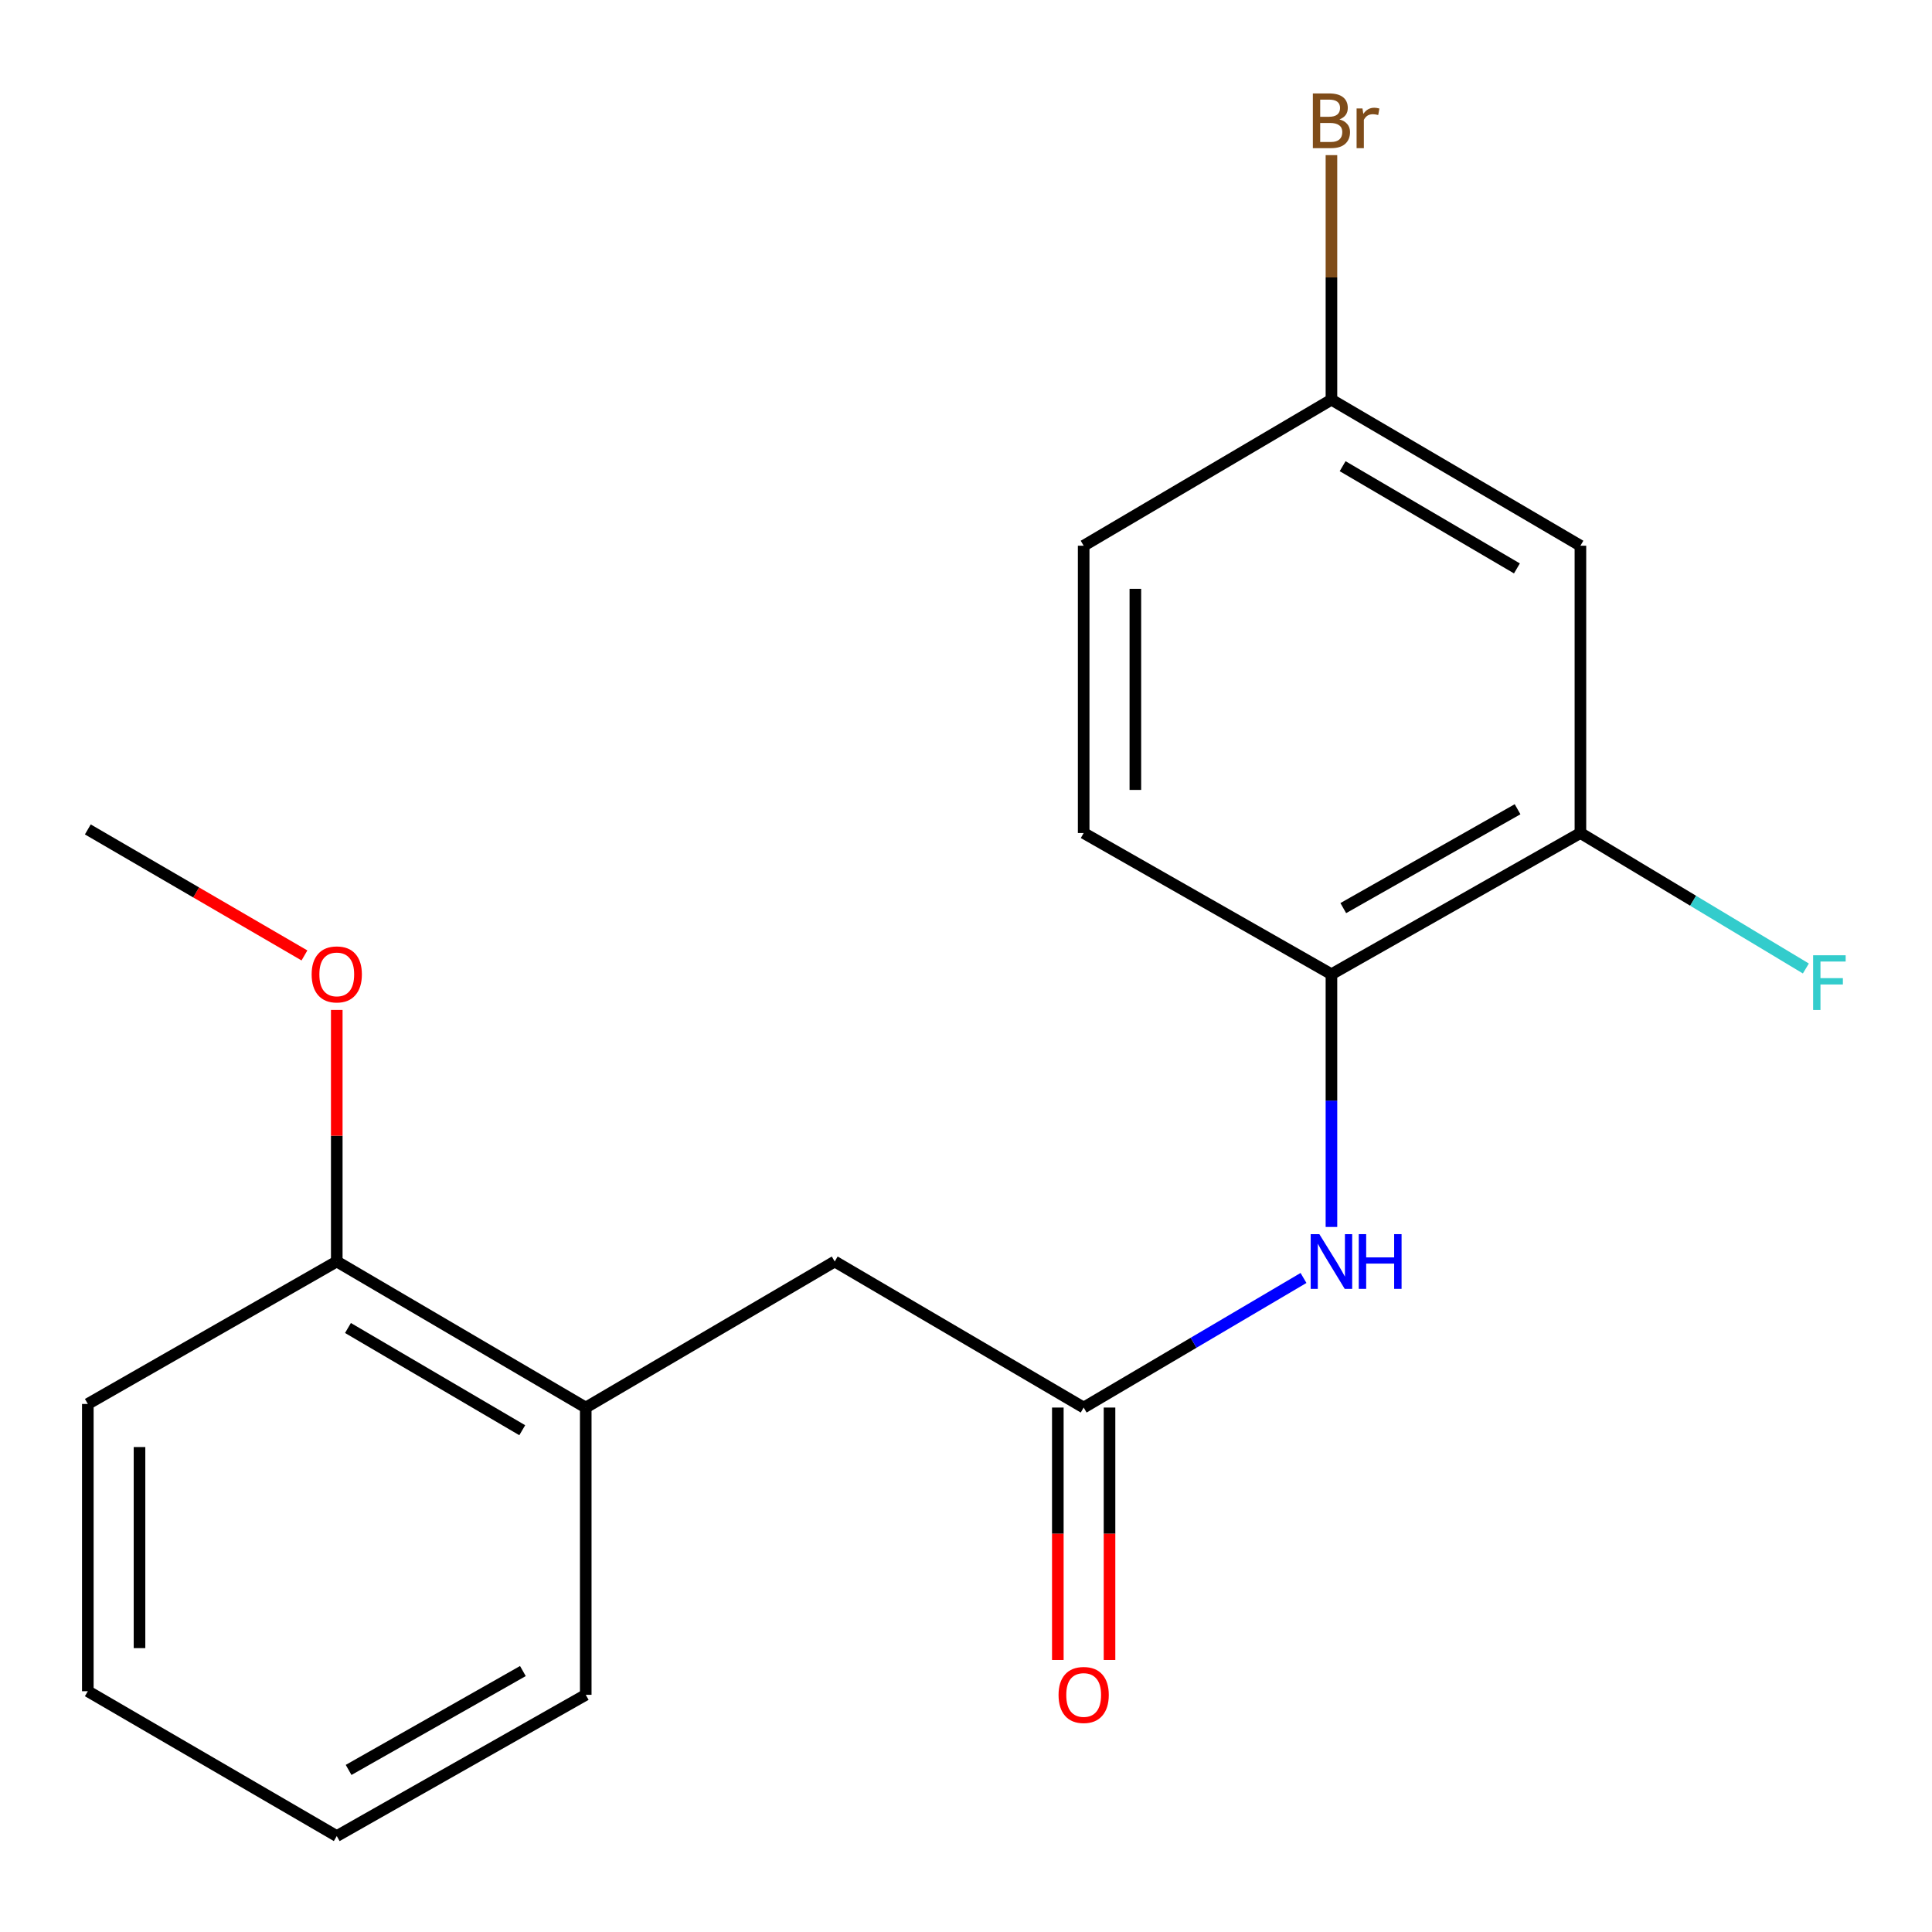 <?xml version='1.0' encoding='iso-8859-1'?>
<svg version='1.1' baseProfile='full'
              xmlns='http://www.w3.org/2000/svg'
                      xmlns:rdkit='http://www.rdkit.org/xml'
                      xmlns:xlink='http://www.w3.org/1999/xlink'
                  xml:space='preserve'
width='1000px' height='1000px' viewBox='0 0 1000 1000'>
<!-- END OF HEADER -->
<rect style='opacity:1.0;fill:#FFFFFF;stroke:none' width='1000' height='1000' x='0' y='0'> </rect>
<path class='bond-0' d='M 560.905,728.547 L 617.797,695.011' style='fill:none;fill-rule:evenodd;stroke:#000000;stroke-width:6px;stroke-linecap:butt;stroke-linejoin:miter;stroke-opacity:1' />
<path class='bond-0' d='M 617.797,695.011 L 674.689,661.474' style='fill:none;fill-rule:evenodd;stroke:#0000FF;stroke-width:6px;stroke-linecap:butt;stroke-linejoin:miter;stroke-opacity:1' />
<path class='bond-5' d='M 560.905,728.547 L 432.05,652.95' style='fill:none;fill-rule:evenodd;stroke:#000000;stroke-width:6px;stroke-linecap:butt;stroke-linejoin:miter;stroke-opacity:1' />
<path class='bond-6' d='M 547.528,728.547 L 547.528,793.871' style='fill:none;fill-rule:evenodd;stroke:#000000;stroke-width:6px;stroke-linecap:butt;stroke-linejoin:miter;stroke-opacity:1' />
<path class='bond-6' d='M 547.528,793.871 L 547.528,859.194' style='fill:none;fill-rule:evenodd;stroke:#FF0000;stroke-width:6px;stroke-linecap:butt;stroke-linejoin:miter;stroke-opacity:1' />
<path class='bond-6' d='M 574.283,728.547 L 574.283,793.871' style='fill:none;fill-rule:evenodd;stroke:#000000;stroke-width:6px;stroke-linecap:butt;stroke-linejoin:miter;stroke-opacity:1' />
<path class='bond-6' d='M 574.283,793.871 L 574.283,859.194' style='fill:none;fill-rule:evenodd;stroke:#FF0000;stroke-width:6px;stroke-linecap:butt;stroke-linejoin:miter;stroke-opacity:1' />
<path class='bond-1' d='M 689.151,635.072 L 689.151,569.669' style='fill:none;fill-rule:evenodd;stroke:#0000FF;stroke-width:6px;stroke-linecap:butt;stroke-linejoin:miter;stroke-opacity:1' />
<path class='bond-1' d='M 689.151,569.669 L 689.151,504.266' style='fill:none;fill-rule:evenodd;stroke:#000000;stroke-width:6px;stroke-linecap:butt;stroke-linejoin:miter;stroke-opacity:1' />
<path class='bond-2' d='M 689.151,504.266 L 818.021,431.165' style='fill:none;fill-rule:evenodd;stroke:#000000;stroke-width:6px;stroke-linecap:butt;stroke-linejoin:miter;stroke-opacity:1' />
<path class='bond-2' d='M 695.281,470.029 L 785.49,418.858' style='fill:none;fill-rule:evenodd;stroke:#000000;stroke-width:6px;stroke-linecap:butt;stroke-linejoin:miter;stroke-opacity:1' />
<path class='bond-8' d='M 689.151,504.266 L 560.905,431.165' style='fill:none;fill-rule:evenodd;stroke:#000000;stroke-width:6px;stroke-linecap:butt;stroke-linejoin:miter;stroke-opacity:1' />
<path class='bond-3' d='M 818.021,431.165 L 818.021,282.466' style='fill:none;fill-rule:evenodd;stroke:#000000;stroke-width:6px;stroke-linecap:butt;stroke-linejoin:miter;stroke-opacity:1' />
<path class='bond-10' d='M 818.021,431.165 L 876.367,466.226' style='fill:none;fill-rule:evenodd;stroke:#000000;stroke-width:6px;stroke-linecap:butt;stroke-linejoin:miter;stroke-opacity:1' />
<path class='bond-10' d='M 876.367,466.226 L 934.713,501.288' style='fill:none;fill-rule:evenodd;stroke:#33CCCC;stroke-width:6px;stroke-linecap:butt;stroke-linejoin:miter;stroke-opacity:1' />
<path class='bond-20' d='M 818.021,282.466 L 689.151,206.883' style='fill:none;fill-rule:evenodd;stroke:#000000;stroke-width:6px;stroke-linecap:butt;stroke-linejoin:miter;stroke-opacity:1' />
<path class='bond-20' d='M 785.155,294.208 L 694.946,241.299' style='fill:none;fill-rule:evenodd;stroke:#000000;stroke-width:6px;stroke-linecap:butt;stroke-linejoin:miter;stroke-opacity:1' />
<path class='bond-4' d='M 303.18,728.547 L 432.05,652.95' style='fill:none;fill-rule:evenodd;stroke:#000000;stroke-width:6px;stroke-linecap:butt;stroke-linejoin:miter;stroke-opacity:1' />
<path class='bond-7' d='M 303.18,728.547 L 174.31,652.95' style='fill:none;fill-rule:evenodd;stroke:#000000;stroke-width:6px;stroke-linecap:butt;stroke-linejoin:miter;stroke-opacity:1' />
<path class='bond-7' d='M 270.312,740.285 L 180.103,687.367' style='fill:none;fill-rule:evenodd;stroke:#000000;stroke-width:6px;stroke-linecap:butt;stroke-linejoin:miter;stroke-opacity:1' />
<path class='bond-14' d='M 303.18,728.547 L 303.18,877.231' style='fill:none;fill-rule:evenodd;stroke:#000000;stroke-width:6px;stroke-linecap:butt;stroke-linejoin:miter;stroke-opacity:1' />
<path class='bond-13' d='M 174.31,652.95 L 174.31,587.846' style='fill:none;fill-rule:evenodd;stroke:#000000;stroke-width:6px;stroke-linecap:butt;stroke-linejoin:miter;stroke-opacity:1' />
<path class='bond-13' d='M 174.31,587.846 L 174.31,522.743' style='fill:none;fill-rule:evenodd;stroke:#FF0000;stroke-width:6px;stroke-linecap:butt;stroke-linejoin:miter;stroke-opacity:1' />
<path class='bond-15' d='M 174.31,652.95 L 45.455,726.689' style='fill:none;fill-rule:evenodd;stroke:#000000;stroke-width:6px;stroke-linecap:butt;stroke-linejoin:miter;stroke-opacity:1' />
<path class='bond-11' d='M 560.905,431.165 L 560.905,282.466' style='fill:none;fill-rule:evenodd;stroke:#000000;stroke-width:6px;stroke-linecap:butt;stroke-linejoin:miter;stroke-opacity:1' />
<path class='bond-11' d='M 587.66,408.86 L 587.66,304.771' style='fill:none;fill-rule:evenodd;stroke:#000000;stroke-width:6px;stroke-linecap:butt;stroke-linejoin:miter;stroke-opacity:1' />
<path class='bond-9' d='M 689.151,206.883 L 560.905,282.466' style='fill:none;fill-rule:evenodd;stroke:#000000;stroke-width:6px;stroke-linecap:butt;stroke-linejoin:miter;stroke-opacity:1' />
<path class='bond-12' d='M 689.151,206.883 L 689.151,143.589' style='fill:none;fill-rule:evenodd;stroke:#000000;stroke-width:6px;stroke-linecap:butt;stroke-linejoin:miter;stroke-opacity:1' />
<path class='bond-12' d='M 689.151,143.589 L 689.151,80.294' style='fill:none;fill-rule:evenodd;stroke:#7F4C19;stroke-width:6px;stroke-linecap:butt;stroke-linejoin:miter;stroke-opacity:1' />
<path class='bond-16' d='M 157.583,494.535 L 101.519,461.921' style='fill:none;fill-rule:evenodd;stroke:#FF0000;stroke-width:6px;stroke-linecap:butt;stroke-linejoin:miter;stroke-opacity:1' />
<path class='bond-16' d='M 101.519,461.921 L 45.455,429.307' style='fill:none;fill-rule:evenodd;stroke:#000000;stroke-width:6px;stroke-linecap:butt;stroke-linejoin:miter;stroke-opacity:1' />
<path class='bond-17' d='M 303.18,877.231 L 174.31,950.347' style='fill:none;fill-rule:evenodd;stroke:#000000;stroke-width:6px;stroke-linecap:butt;stroke-linejoin:miter;stroke-opacity:1' />
<path class='bond-17' d='M 270.647,864.928 L 180.438,916.109' style='fill:none;fill-rule:evenodd;stroke:#000000;stroke-width:6px;stroke-linecap:butt;stroke-linejoin:miter;stroke-opacity:1' />
<path class='bond-19' d='M 45.455,726.689 L 45.455,875.373' style='fill:none;fill-rule:evenodd;stroke:#000000;stroke-width:6px;stroke-linecap:butt;stroke-linejoin:miter;stroke-opacity:1' />
<path class='bond-19' d='M 72.21,748.992 L 72.21,853.071' style='fill:none;fill-rule:evenodd;stroke:#000000;stroke-width:6px;stroke-linecap:butt;stroke-linejoin:miter;stroke-opacity:1' />
<path class='bond-18' d='M 174.31,950.347 L 45.455,875.373' style='fill:none;fill-rule:evenodd;stroke:#000000;stroke-width:6px;stroke-linecap:butt;stroke-linejoin:miter;stroke-opacity:1' />
<path  class='atom-1' d='M 682.891 638.79
L 692.171 653.79
Q 693.091 655.27, 694.571 657.95
Q 696.051 660.63, 696.131 660.79
L 696.131 638.79
L 699.891 638.79
L 699.891 667.11
L 696.011 667.11
L 686.051 650.71
Q 684.891 648.79, 683.651 646.59
Q 682.451 644.39, 682.091 643.71
L 682.091 667.11
L 678.411 667.11
L 678.411 638.79
L 682.891 638.79
' fill='#0000FF'/>
<path  class='atom-1' d='M 703.291 638.79
L 707.131 638.79
L 707.131 650.83
L 721.611 650.83
L 721.611 638.79
L 725.451 638.79
L 725.451 667.11
L 721.611 667.11
L 721.611 654.03
L 707.131 654.03
L 707.131 667.11
L 703.291 667.11
L 703.291 638.79
' fill='#0000FF'/>
<path  class='atom-7' d='M 547.905 877.311
Q 547.905 870.511, 551.265 866.711
Q 554.625 862.911, 560.905 862.911
Q 567.185 862.911, 570.545 866.711
Q 573.905 870.511, 573.905 877.311
Q 573.905 884.191, 570.505 888.111
Q 567.105 891.991, 560.905 891.991
Q 554.665 891.991, 551.265 888.111
Q 547.905 884.231, 547.905 877.311
M 560.905 888.791
Q 565.225 888.791, 567.545 885.911
Q 569.905 882.991, 569.905 877.311
Q 569.905 871.751, 567.545 868.951
Q 565.225 866.111, 560.905 866.111
Q 556.585 866.111, 554.225 868.911
Q 551.905 871.711, 551.905 877.311
Q 551.905 883.031, 554.225 885.911
Q 556.585 888.791, 560.905 888.791
' fill='#FF0000'/>
<path  class='atom-11' d='M 938.471 494.446
L 955.311 494.446
L 955.311 497.686
L 942.271 497.686
L 942.271 506.286
L 953.871 506.286
L 953.871 509.566
L 942.271 509.566
L 942.271 522.766
L 938.471 522.766
L 938.471 494.446
' fill='#33CCCC'/>
<path  class='atom-13' d='M 693.291 61.805
Q 696.011 62.565, 697.371 64.245
Q 698.771 65.885, 698.771 68.325
Q 698.771 72.245, 696.251 74.485
Q 693.771 76.685, 689.051 76.685
L 679.531 76.685
L 679.531 48.365
L 687.891 48.365
Q 692.731 48.365, 695.171 50.325
Q 697.611 52.285, 697.611 55.885
Q 697.611 60.165, 693.291 61.805
M 683.331 51.565
L 683.331 60.445
L 687.891 60.445
Q 690.691 60.445, 692.131 59.325
Q 693.611 58.165, 693.611 55.885
Q 693.611 51.565, 687.891 51.565
L 683.331 51.565
M 689.051 73.485
Q 691.811 73.485, 693.291 72.165
Q 694.771 70.845, 694.771 68.325
Q 694.771 66.005, 693.131 64.845
Q 691.531 63.645, 688.451 63.645
L 683.331 63.645
L 683.331 73.485
L 689.051 73.485
' fill='#7F4C19'/>
<path  class='atom-13' d='M 705.211 56.125
L 705.651 58.965
Q 707.811 55.765, 711.331 55.765
Q 712.451 55.765, 713.971 56.165
L 713.371 59.525
Q 711.651 59.125, 710.691 59.125
Q 709.011 59.125, 707.891 59.805
Q 706.811 60.445, 705.931 62.005
L 705.931 76.685
L 702.171 76.685
L 702.171 56.125
L 705.211 56.125
' fill='#7F4C19'/>
<path  class='atom-14' d='M 161.31 504.346
Q 161.31 497.546, 164.67 493.746
Q 168.03 489.946, 174.31 489.946
Q 180.59 489.946, 183.95 493.746
Q 187.31 497.546, 187.31 504.346
Q 187.31 511.226, 183.91 515.146
Q 180.51 519.026, 174.31 519.026
Q 168.07 519.026, 164.67 515.146
Q 161.31 511.266, 161.31 504.346
M 174.31 515.826
Q 178.63 515.826, 180.95 512.946
Q 183.31 510.026, 183.31 504.346
Q 183.31 498.786, 180.95 495.986
Q 178.63 493.146, 174.31 493.146
Q 169.99 493.146, 167.63 495.946
Q 165.31 498.746, 165.31 504.346
Q 165.31 510.066, 167.63 512.946
Q 169.99 515.826, 174.31 515.826
' fill='#FF0000'/>
</svg>
